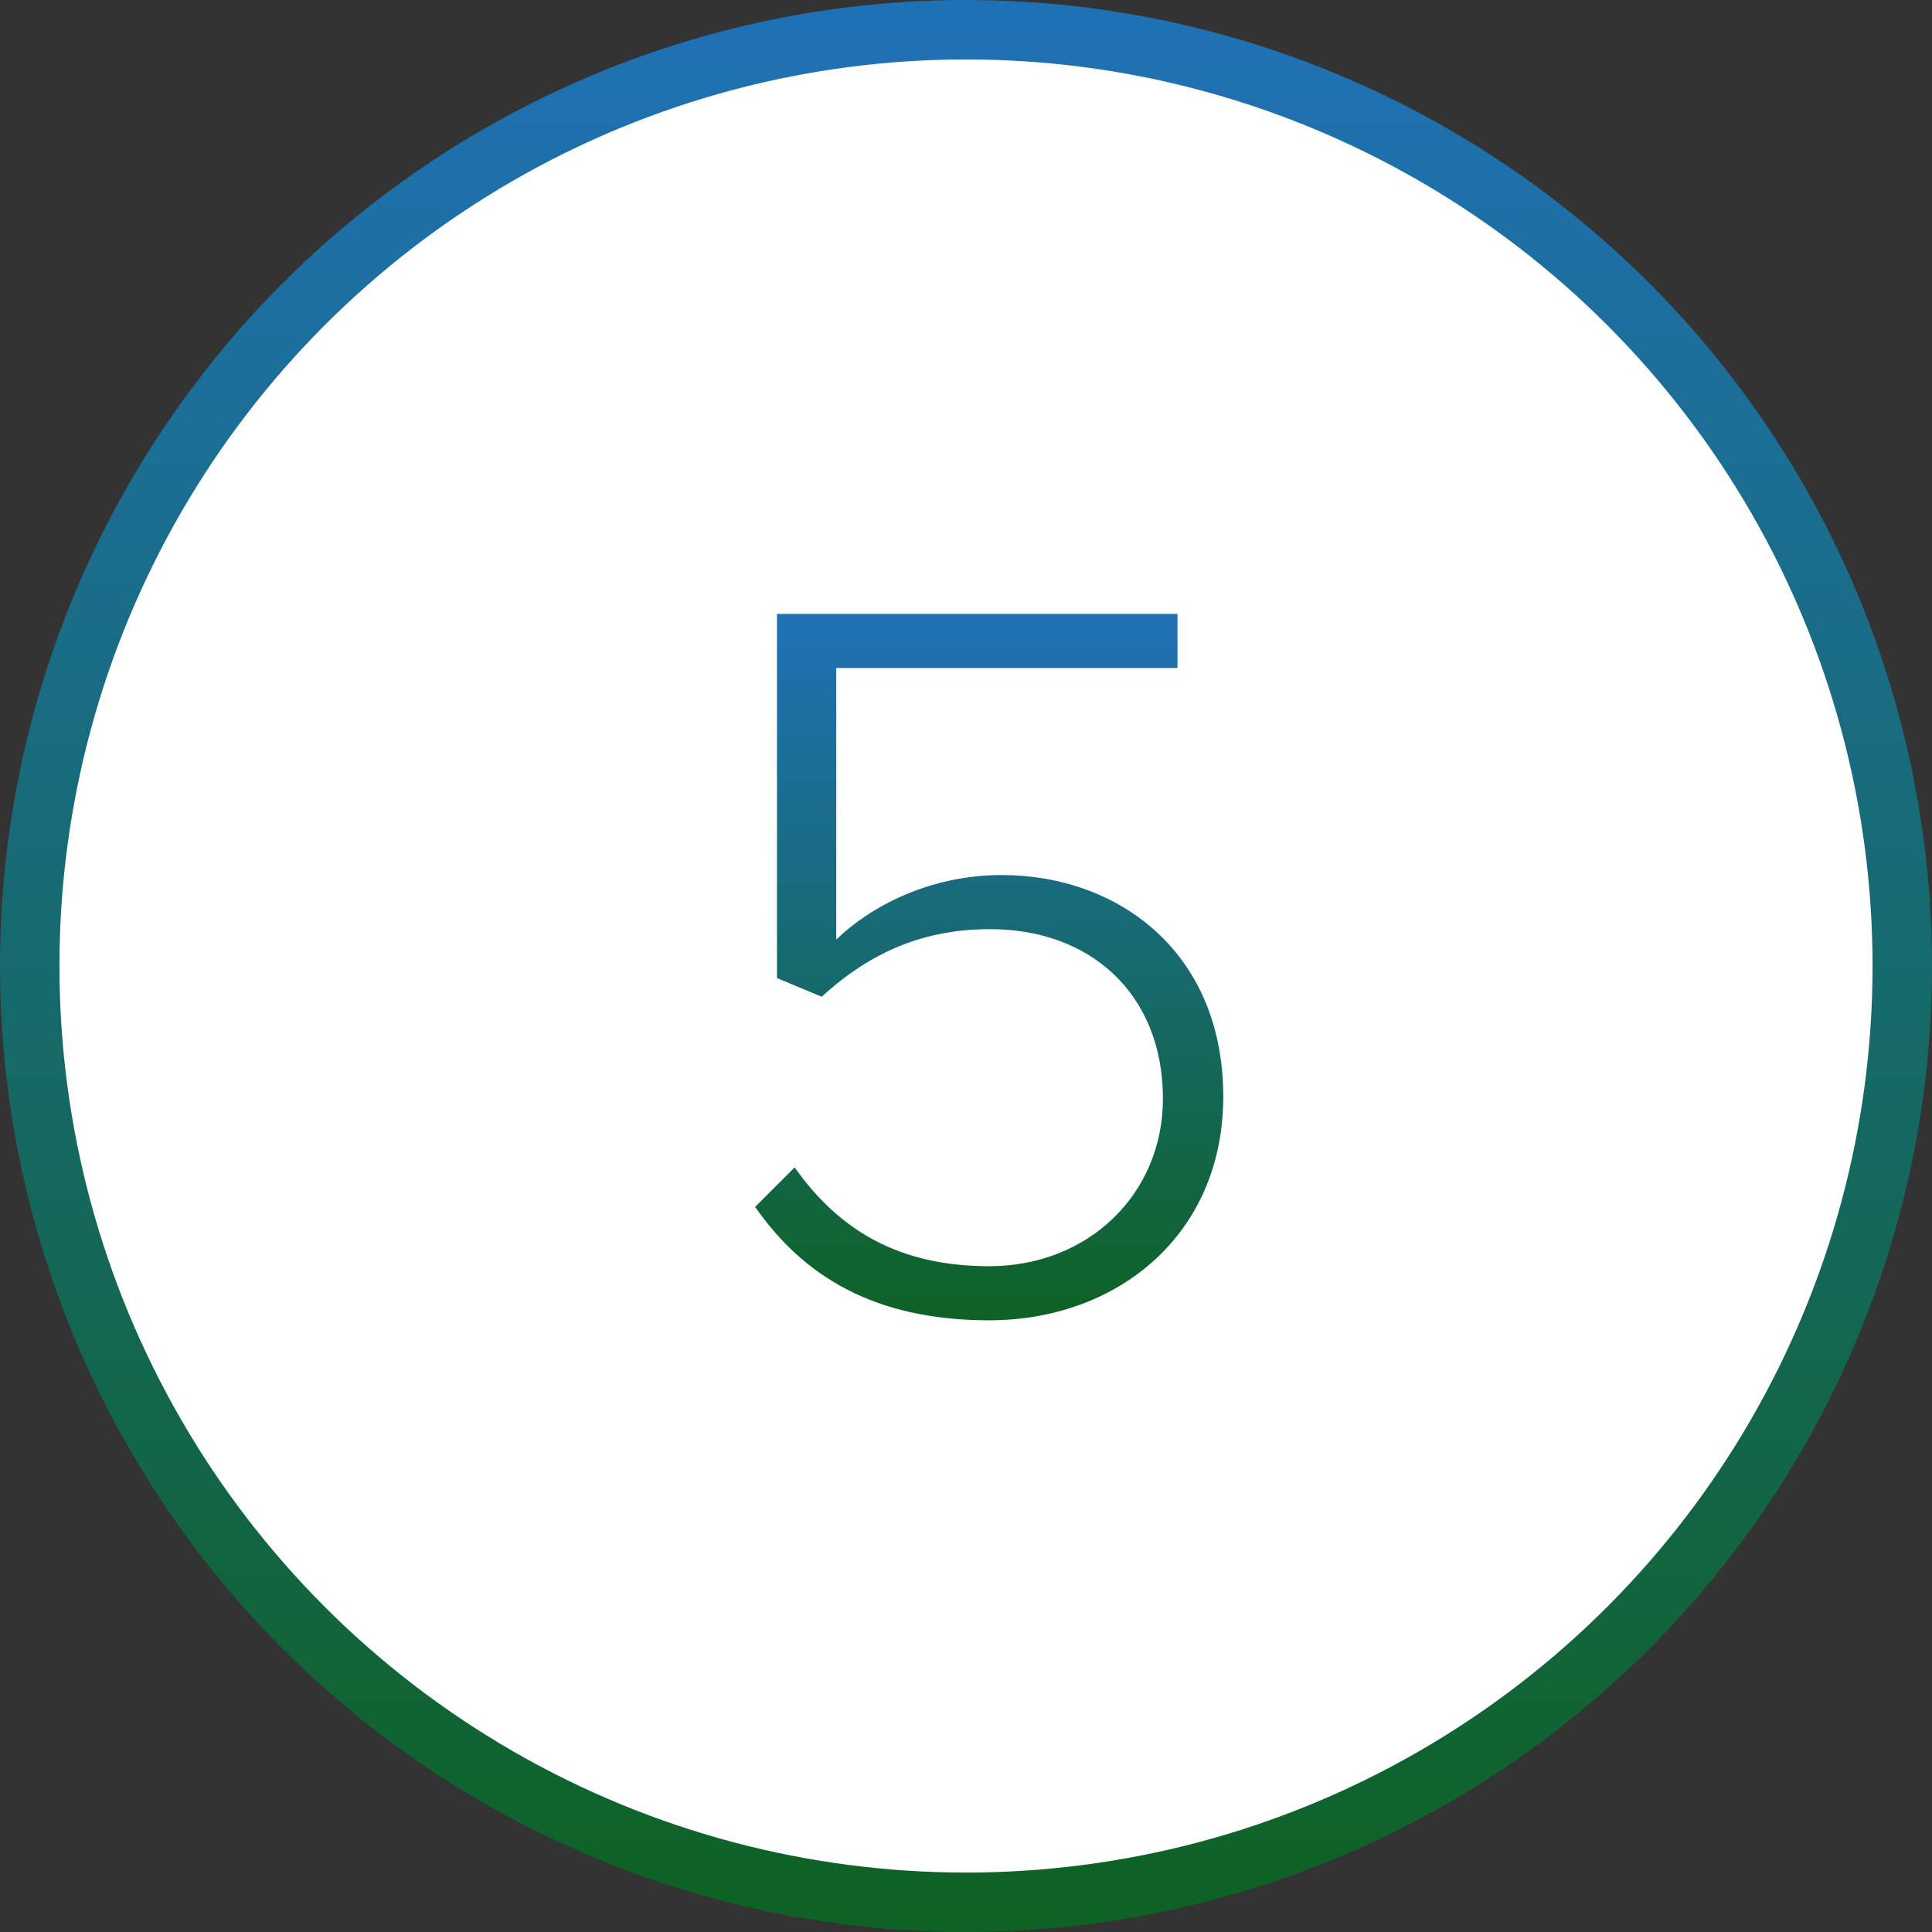 <?xml version="1.0" encoding="UTF-8"?> <svg xmlns="http://www.w3.org/2000/svg" xmlns:xlink="http://www.w3.org/1999/xlink" width="65px" height="65px" viewBox="0 0 65 65" version="1.1"><rect x="0" y="0" width="65" height="65" fill="#333333" stroke="none"/><title>Number 5 Circle</title><defs><linearGradient x1="50%" y1="0%" x2="50%" y2="100%" id="linearGradient-1"><stop stop-color="#1F71B5" offset="0%"></stop><stop stop-color="#0E6225" offset="100%"></stop></linearGradient><linearGradient x1="50%" y1="0%" x2="50%" y2="100%" id="linearGradient-2"><stop stop-color="#1F71B5" offset="0%"></stop><stop stop-color="#0E6225" offset="100%"></stop></linearGradient></defs><g id="Number-5-Circle" stroke="none" stroke-width="1" fill="none" fill-rule="evenodd"><circle id="Oval" stroke="url(#linearGradient-1)" stroke-width="2" fill="#FFFFFF" cx="32.5" cy="32.5" r="31.5"></circle><g id="5" transform="translate(25.405, 20.655)" fill="url(#linearGradient-2)" fill-rule="nonzero"><path d="M0,19.95 C1.61,22.26 3.99,23.765 7.875,23.765 C12.18,23.765 15.75,20.895 15.75,16.24 C15.75,11.375 12.215,8.785 8.295,8.785 C5.88,8.785 3.885,9.835 2.73,10.955 L2.73,1.82 L14.21,1.82 L14.21,0 L0.735,0 L0.735,12.25 L2.24,12.88 C3.955,11.305 5.775,10.605 7.91,10.605 C11.27,10.605 13.72,12.775 13.72,16.31 C13.72,19.495 11.235,21.945 7.875,21.945 C4.865,21.945 2.835,20.755 1.33,18.62 L0,19.95 Z" id="Path"></path></g></g></svg> 